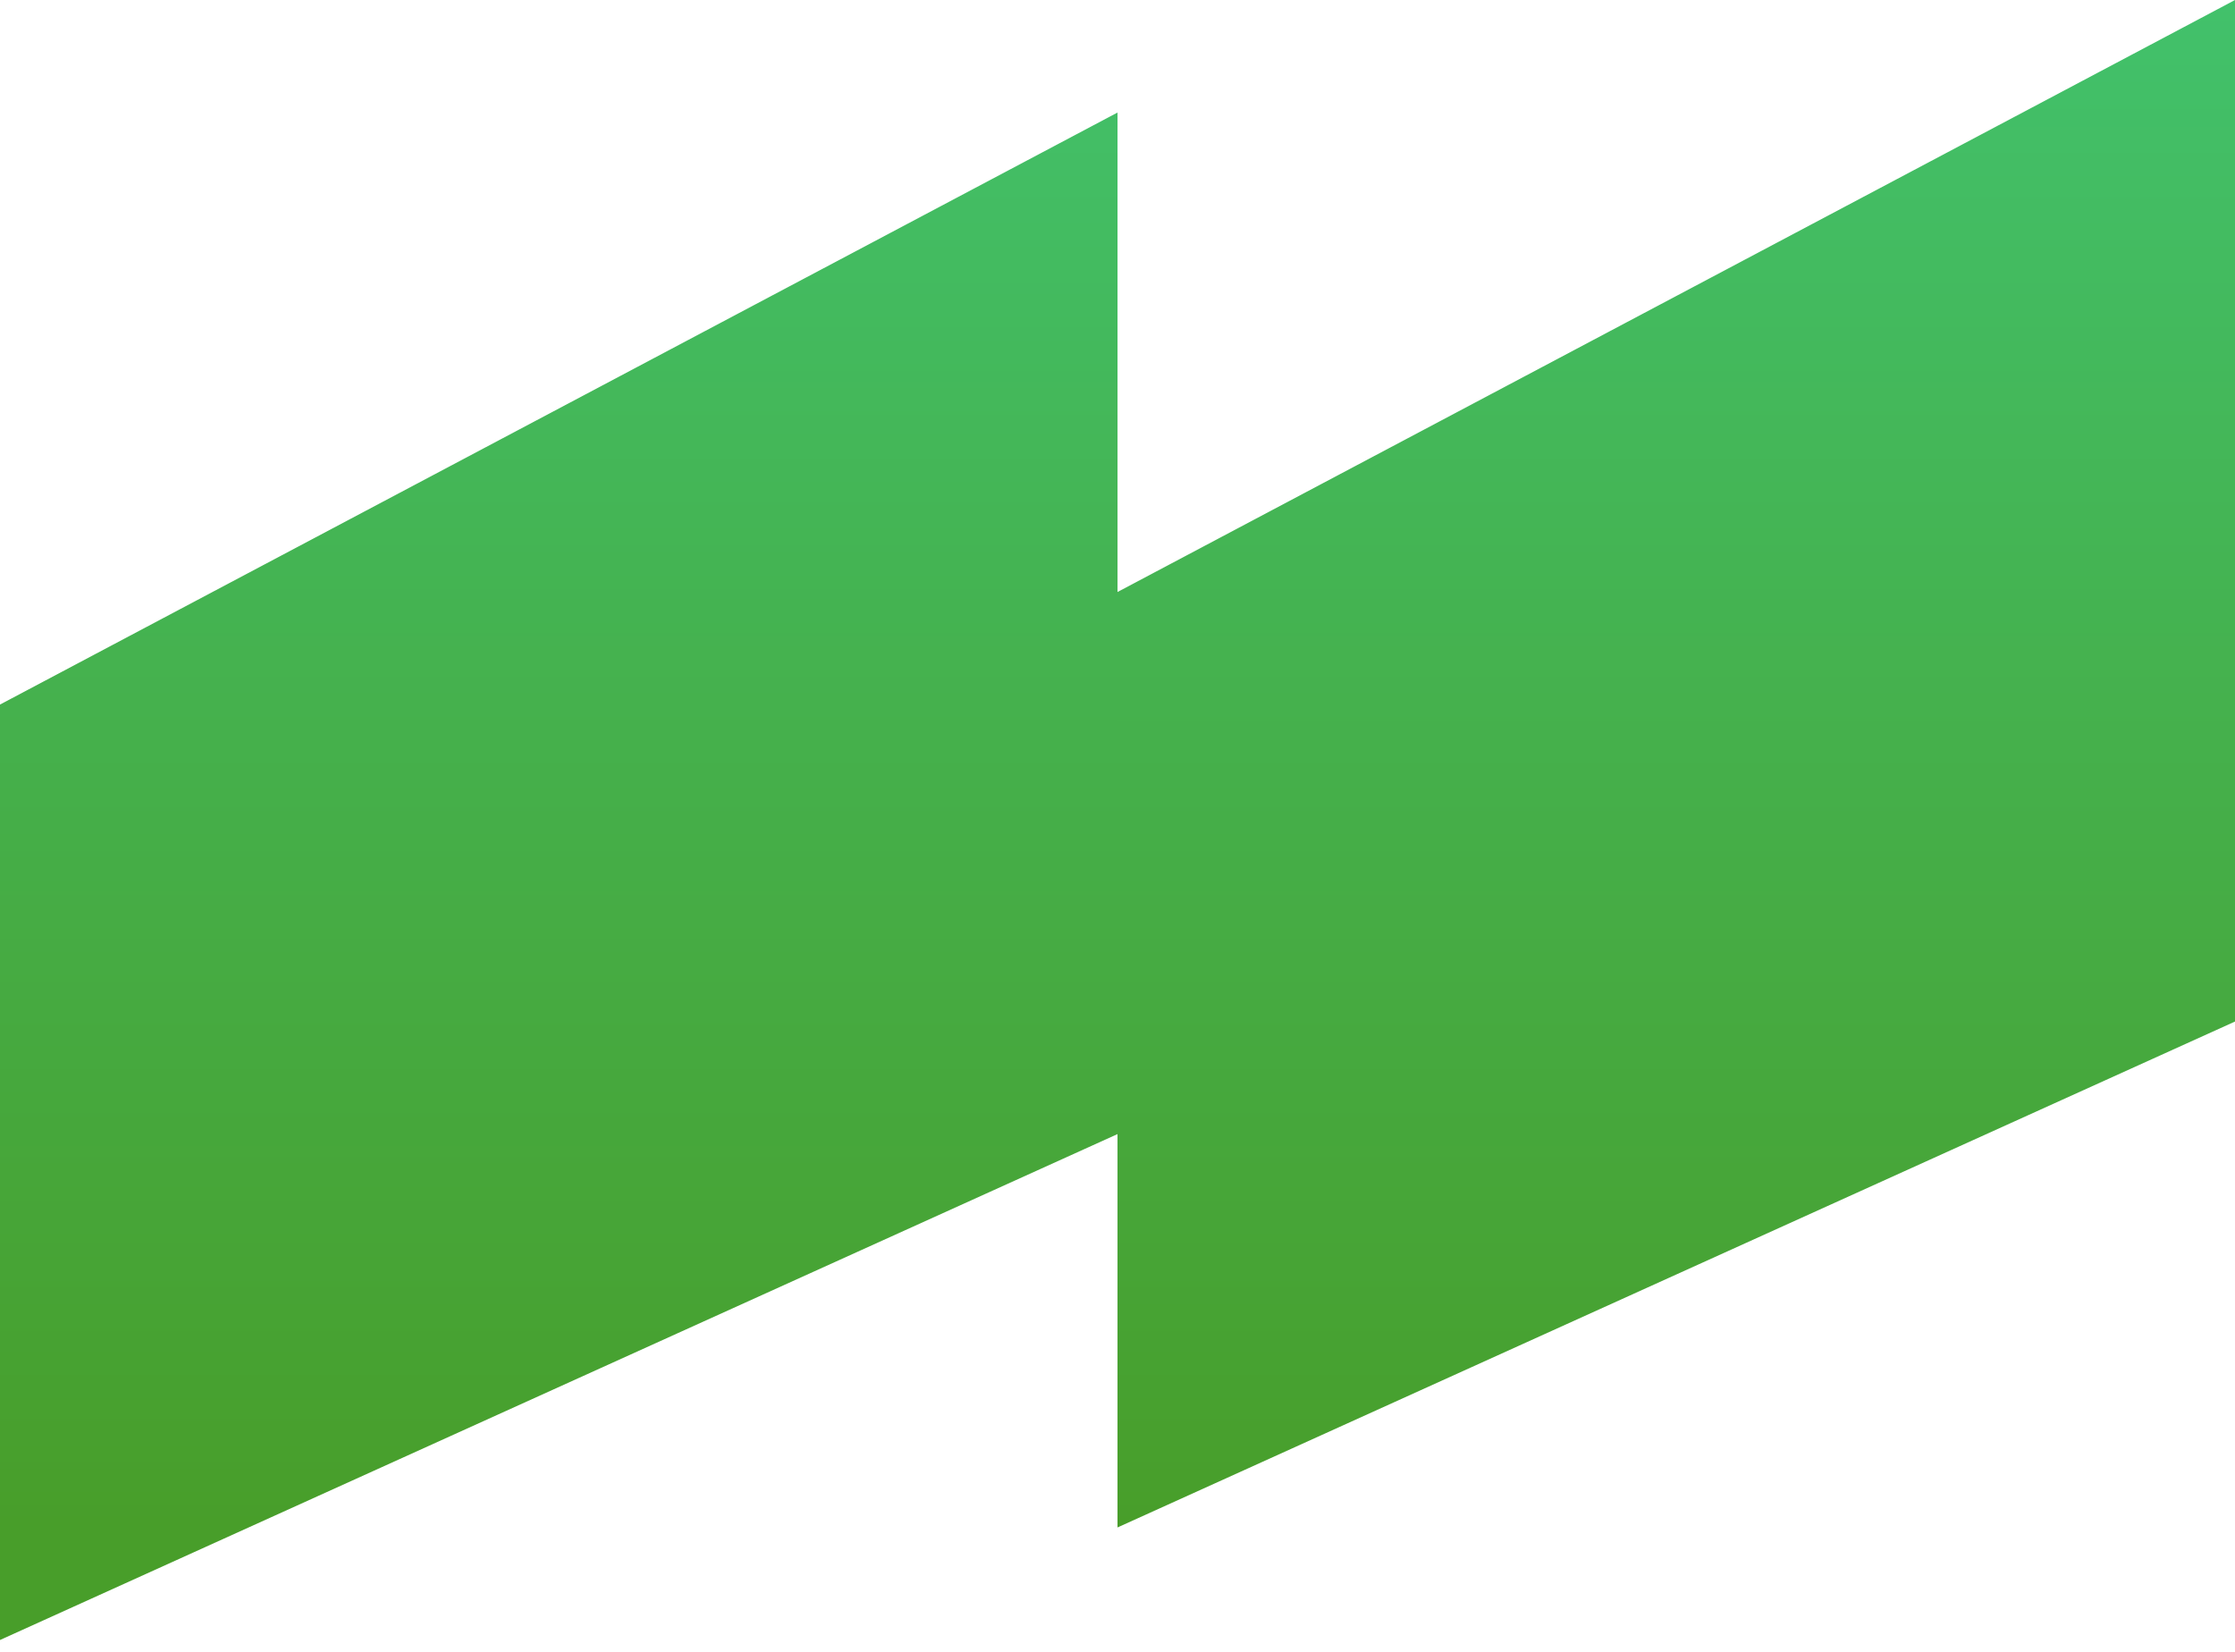 <?xml version="1.0" encoding="UTF-8"?> <svg xmlns="http://www.w3.org/2000/svg" width="184" height="136" viewBox="0 0 184 136" fill="none"> <path d="M92.001 93.372L0 135.025L2.42052e-05 58.008L92.001 9.265L92.001 93.372Z" fill="url(#paint0_linear_128_1399)"></path> <path d="M184 84.106L91.999 125.759L91.999 48.742L184 0V84.106Z" fill="url(#paint1_linear_128_1399)"></path> <defs> <linearGradient id="paint0_linear_128_1399" x1="137.999" y1="125.76" x2="137.999" y2="0" gradientUnits="userSpaceOnUse"> <stop stop-color="#489E2A"></stop> <stop offset="1" stop-color="#42C16B"></stop> </linearGradient> <linearGradient id="paint1_linear_128_1399" x1="137.999" y1="125.76" x2="137.999" y2="0" gradientUnits="userSpaceOnUse"> <stop stop-color="#489E2A"></stop> <stop offset="1" stop-color="#42C16B"></stop> </linearGradient> </defs> </svg> 